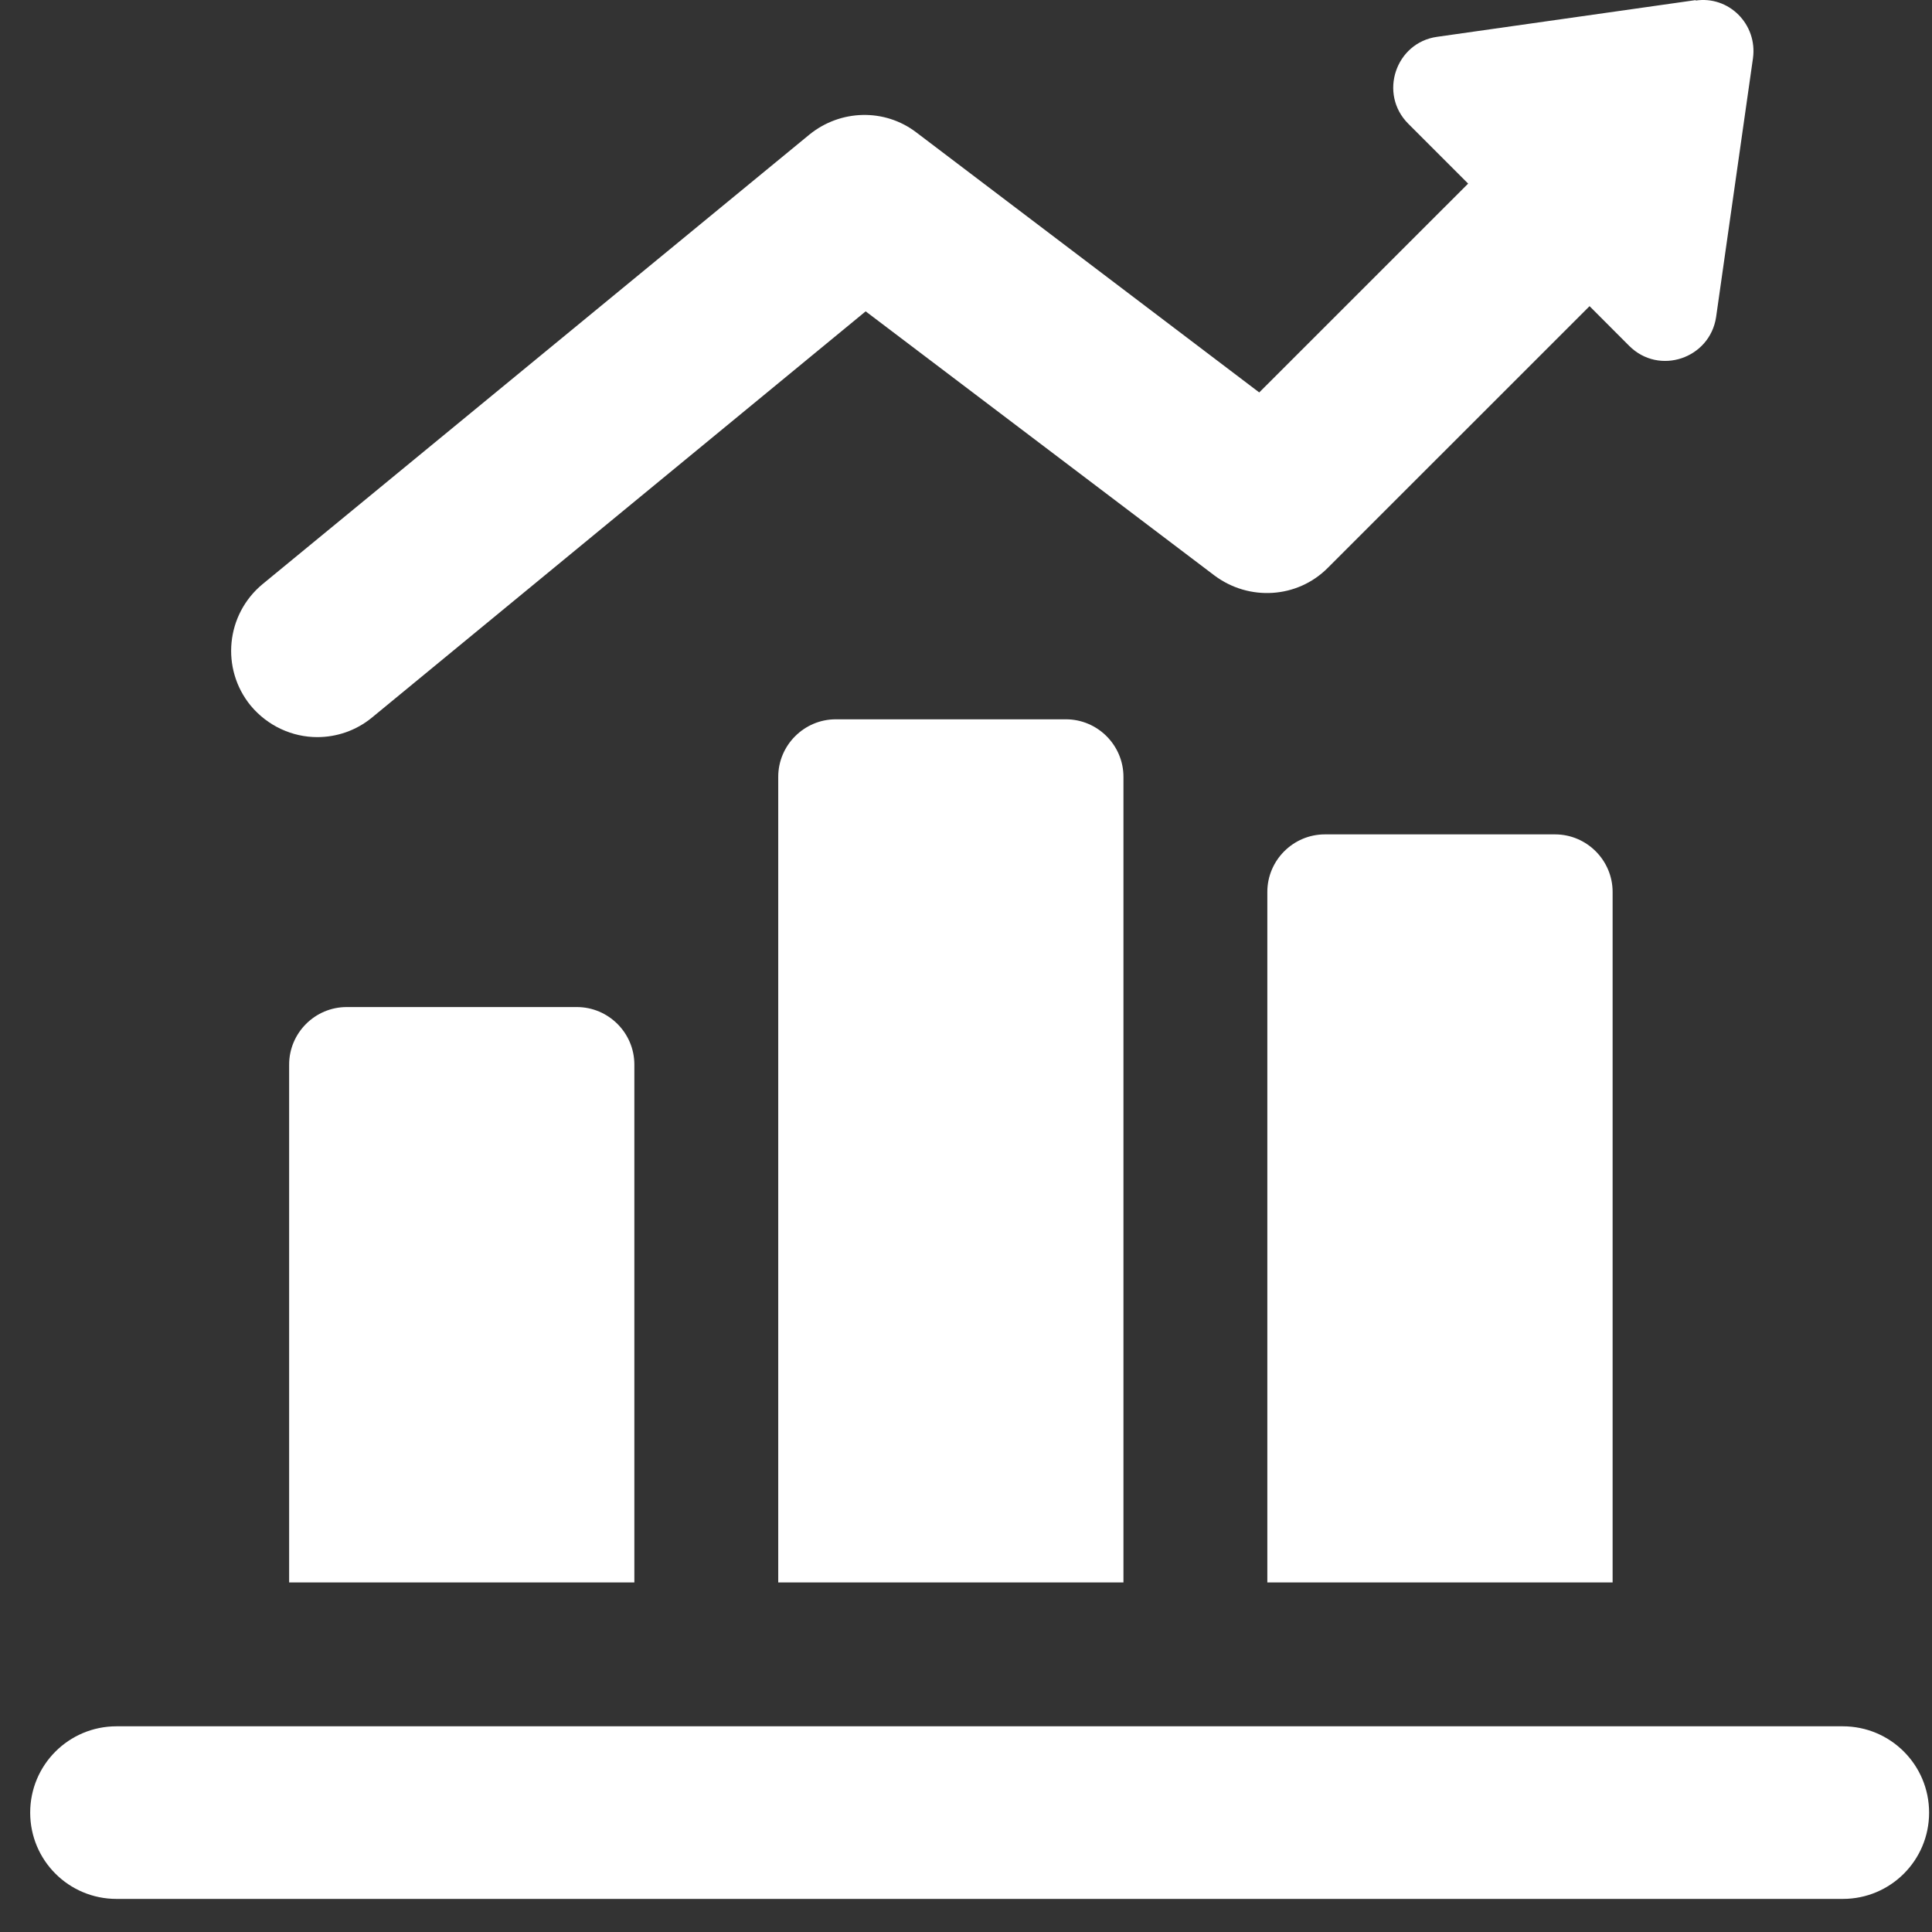 <svg xmlns="http://www.w3.org/2000/svg" width="32" height="32" viewBox="0 0 32 32" fill="none"><rect x="0" y="0" width="32" height="32" fill="#333333" stroke="none"/><g clip-path="url(#clip0_291_1476)"><path d="M18.608 12.867C18.608 12.343 18.18 11.914 17.655 11.914H13.843C13.319 11.914 12.89 12.343 12.89 12.867V26.21H18.608V12.867ZM26.71 14.773C26.71 14.249 26.281 13.82 25.757 13.82H21.944C21.42 13.82 20.991 14.249 20.991 14.773V26.21H26.71V14.773ZM30.522 28.593H1.93C1.139 28.593 0.5 29.232 0.5 30.023C0.5 30.814 1.139 31.452 1.93 31.452H30.522C31.313 31.452 31.952 30.814 31.952 30.023C31.952 29.232 31.313 28.593 30.522 28.593ZM10.507 17.633C10.507 17.108 10.078 16.68 9.554 16.68H5.742C5.218 16.68 4.789 17.108 4.789 17.633V26.21H10.507V17.633Z" fill="white"></path><path d="M28.091 0.001L23.802 0.61C23.116 0.706 22.83 1.554 23.326 2.05L24.317 3.041L20.857 6.5L15.177 2.193C14.652 1.792 13.919 1.811 13.404 2.231L4.35 9.674C3.74 10.179 3.654 11.075 4.15 11.685C4.435 12.028 4.845 12.209 5.255 12.209C5.57 12.209 5.894 12.105 6.161 11.885L14.338 5.157L20.114 9.531C20.686 9.96 21.486 9.913 21.991 9.407L26.328 5.071L26.985 5.729C27.481 6.224 28.32 5.938 28.424 5.252L29.035 0.963C29.111 0.401 28.634 -0.076 28.081 0.01L28.091 0.001Z" fill="white"></path></g><defs><clipPath id="clip0_291_1476"><rect width="31.452" height="31.452" fill="white" transform="translate(0.5)"></rect></clipPath></defs></svg>